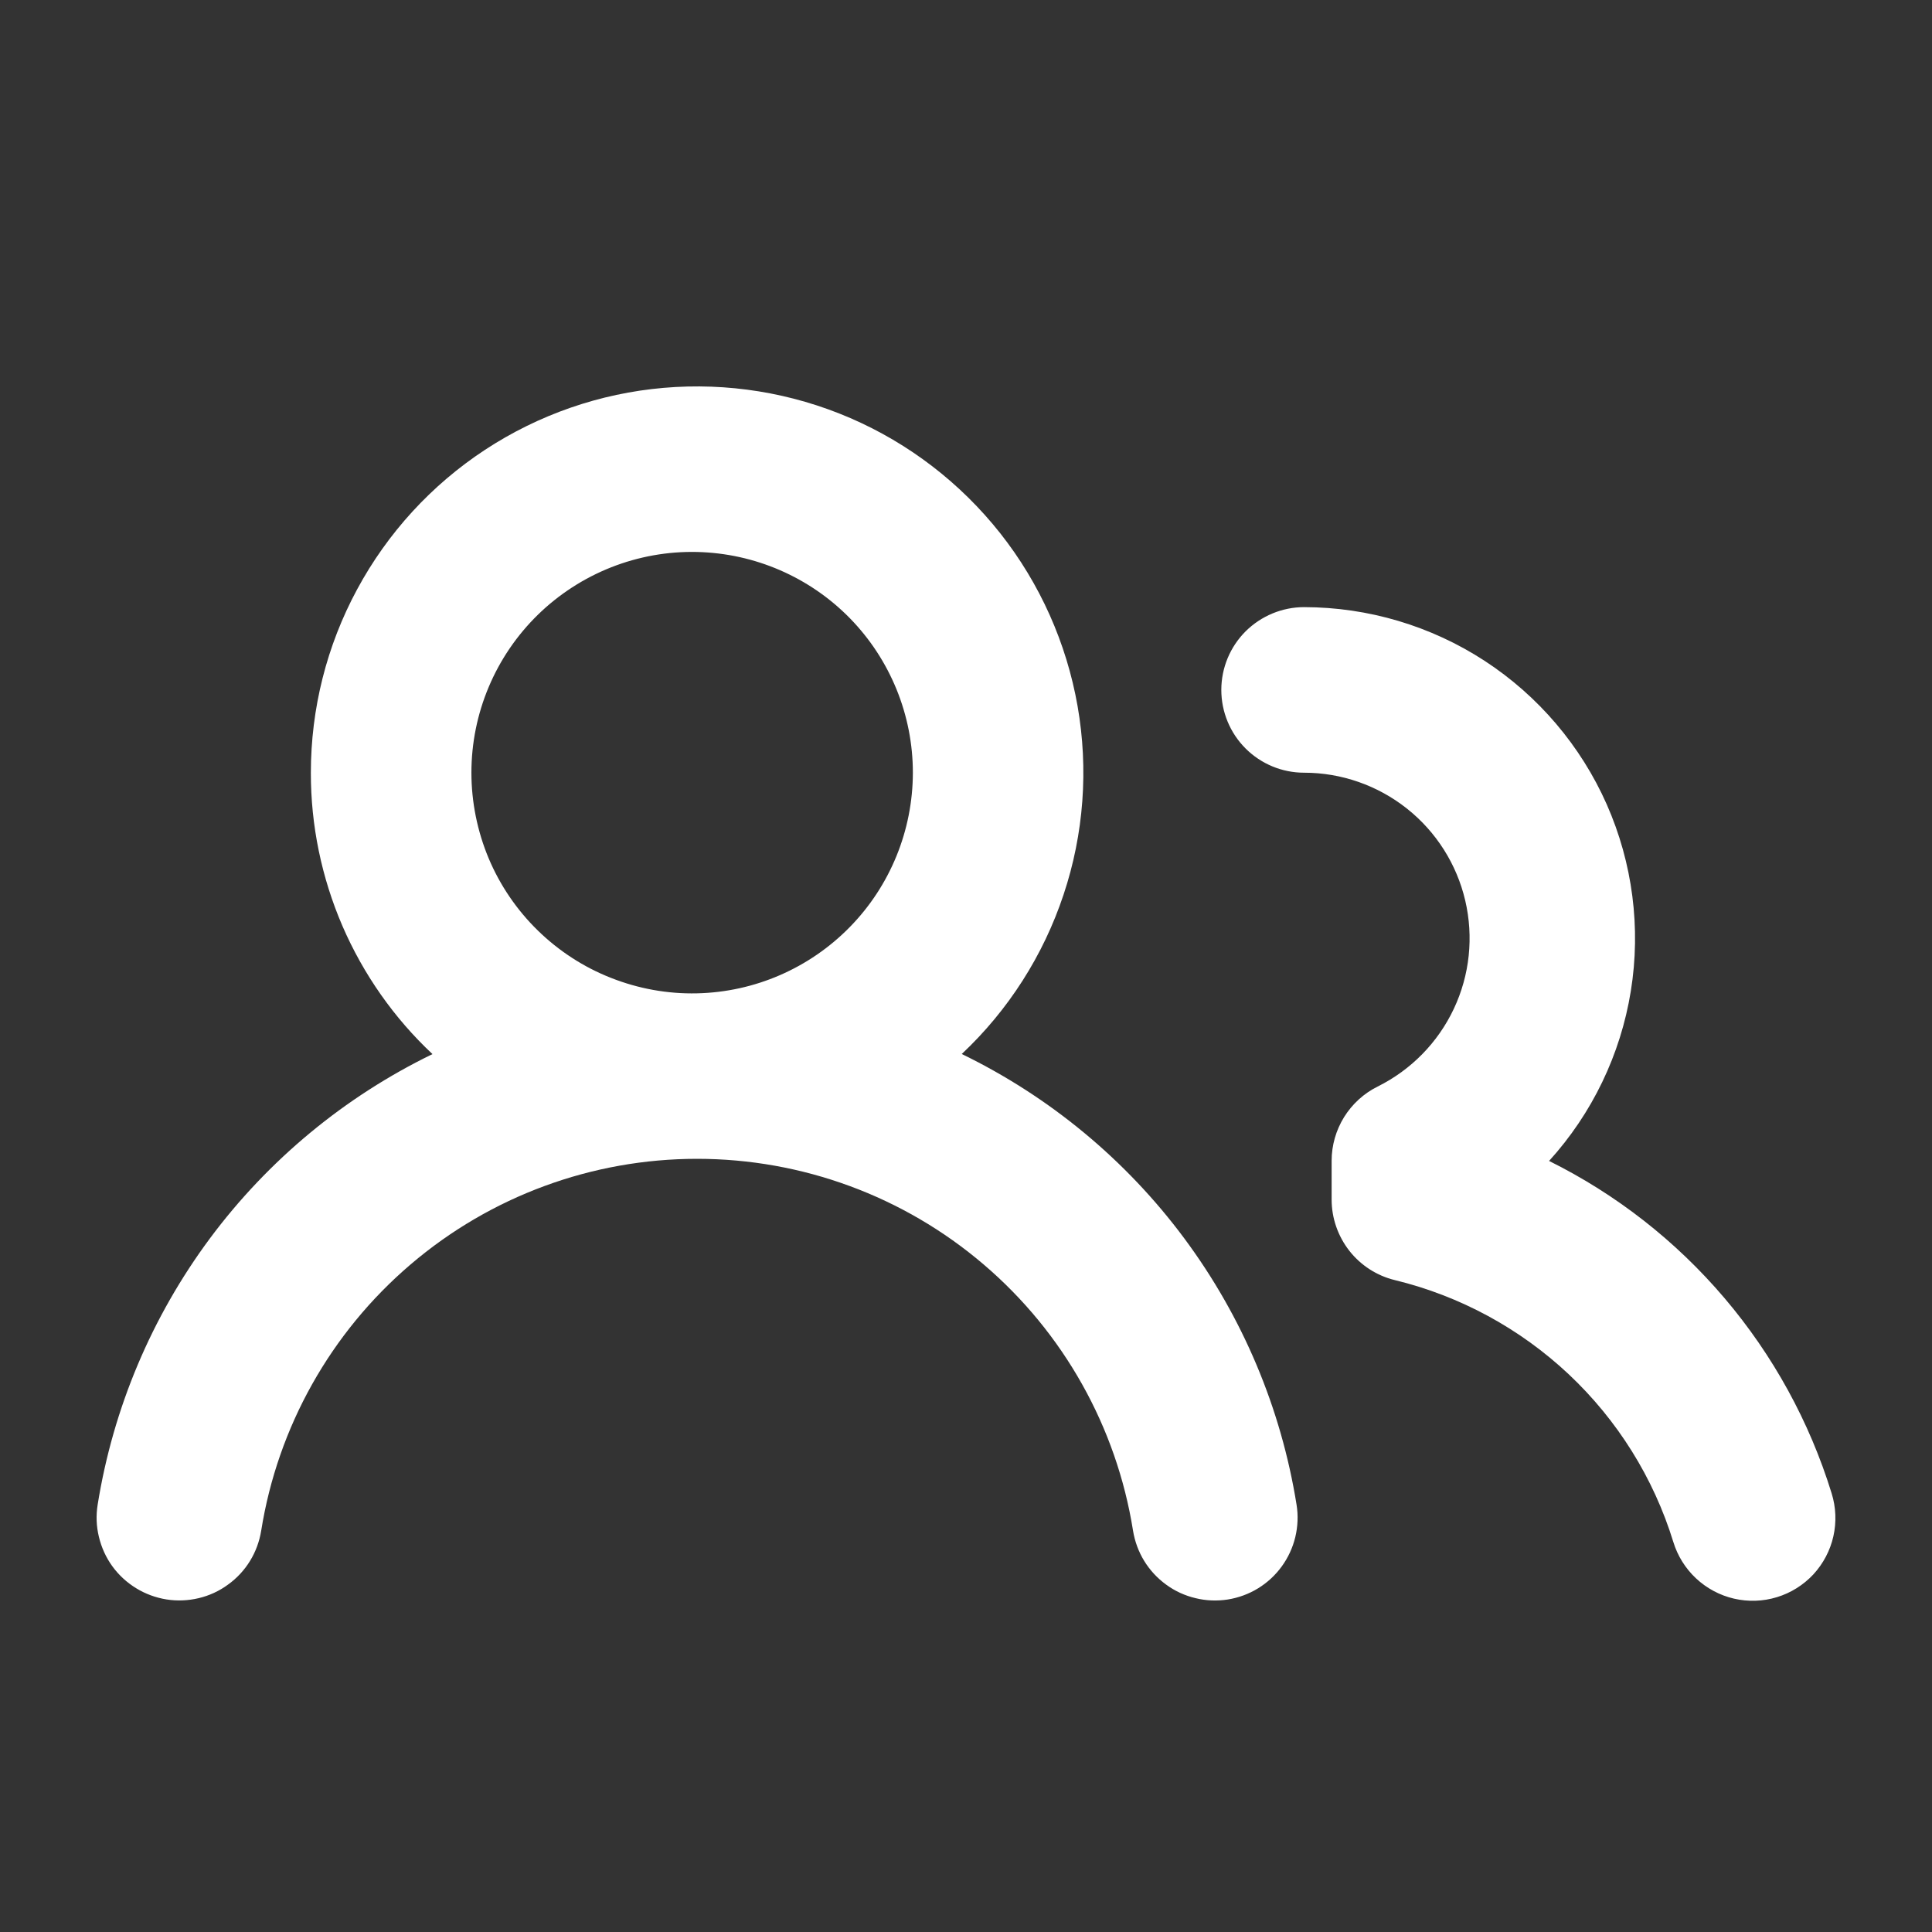<svg width="20" height="20" viewBox="0 0 20 20" fill="none" xmlns="http://www.w3.org/2000/svg">
<rect x="0" y="0" width="20" height="20" fill="#333333" stroke="none"/>
<path d="M3.218 7.999C3.218 7.336 3.382 6.684 3.697 6.101C4.012 5.517 4.466 5.021 5.02 4.657C5.574 4.293 6.21 4.072 6.87 4.015C7.53 3.958 8.194 4.065 8.803 4.328C9.411 4.591 9.944 5.001 10.355 5.521C10.766 6.042 11.04 6.656 11.155 7.309C11.269 7.961 11.22 8.632 11.01 9.261C10.801 9.89 10.439 10.457 9.956 10.911C10.866 11.353 11.657 12.008 12.26 12.82C12.863 13.632 13.262 14.578 13.422 15.577C13.44 15.688 13.435 15.802 13.409 15.911C13.383 16.02 13.335 16.124 13.269 16.215C13.203 16.306 13.12 16.383 13.024 16.442C12.928 16.501 12.821 16.54 12.71 16.558C12.599 16.575 12.485 16.571 12.376 16.544C12.266 16.518 12.163 16.471 12.072 16.404C11.981 16.338 11.904 16.255 11.845 16.159C11.786 16.063 11.747 15.956 11.729 15.845C11.558 14.772 11.009 13.794 10.182 13.089C9.355 12.383 8.303 11.996 7.216 11.996C6.129 11.996 5.078 12.383 4.251 13.089C3.424 13.794 2.875 14.772 2.704 15.845C2.686 15.956 2.647 16.063 2.588 16.159C2.529 16.255 2.452 16.338 2.36 16.404C2.269 16.471 2.166 16.518 2.057 16.544C1.947 16.57 1.834 16.575 1.722 16.557C1.611 16.539 1.505 16.5 1.409 16.441C1.313 16.382 1.229 16.305 1.163 16.214C1.097 16.123 1.05 16.019 1.024 15.91C0.997 15.8 0.993 15.687 1.011 15.576C1.171 14.577 1.57 13.632 2.173 12.82C2.777 12.008 3.567 11.354 4.477 10.912C4.079 10.539 3.762 10.087 3.545 9.586C3.329 9.085 3.217 8.545 3.218 7.999ZM13.5 6.285C14.164 6.286 14.813 6.479 15.369 6.841C15.925 7.204 16.364 7.72 16.633 8.327C16.901 8.934 16.988 9.606 16.882 10.261C16.776 10.916 16.482 11.527 16.036 12.018C16.731 12.363 17.349 12.846 17.852 13.438C18.355 14.03 18.732 14.717 18.961 15.459C19.006 15.603 19.012 15.757 18.979 15.904C18.946 16.051 18.874 16.187 18.772 16.298C18.669 16.408 18.539 16.49 18.394 16.534C18.25 16.578 18.097 16.583 17.95 16.549C17.803 16.515 17.667 16.442 17.557 16.339C17.447 16.236 17.366 16.106 17.322 15.962C17.118 15.299 16.744 14.701 16.239 14.226C15.734 13.752 15.115 13.416 14.441 13.252C14.254 13.207 14.088 13.1 13.969 12.949C13.85 12.797 13.785 12.61 13.785 12.418V12.016C13.785 11.856 13.83 11.7 13.914 11.564C13.998 11.429 14.118 11.319 14.261 11.248C14.607 11.076 14.885 10.793 15.05 10.443C15.215 10.093 15.256 9.698 15.168 9.322C15.08 8.946 14.867 8.61 14.564 8.37C14.261 8.13 13.886 7.999 13.5 7.999C13.273 7.999 13.055 7.909 12.894 7.748C12.733 7.587 12.643 7.369 12.643 7.142C12.643 6.915 12.733 6.697 12.894 6.536C13.055 6.376 13.273 6.285 13.5 6.285ZM7.216 5.714C6.912 5.707 6.61 5.761 6.326 5.873C6.043 5.985 5.785 6.152 5.568 6.364C5.35 6.577 5.177 6.831 5.059 7.112C4.941 7.392 4.88 7.694 4.88 7.998C4.88 8.302 4.941 8.604 5.058 8.884C5.176 9.165 5.349 9.419 5.567 9.632C5.784 9.844 6.042 10.012 6.325 10.123C6.608 10.235 6.911 10.29 7.215 10.283C7.812 10.27 8.38 10.023 8.798 9.596C9.216 9.169 9.449 8.596 9.45 7.999C9.45 7.402 9.216 6.828 8.799 6.401C8.381 5.974 7.813 5.728 7.216 5.714Z" fill="white"/>
</svg>

